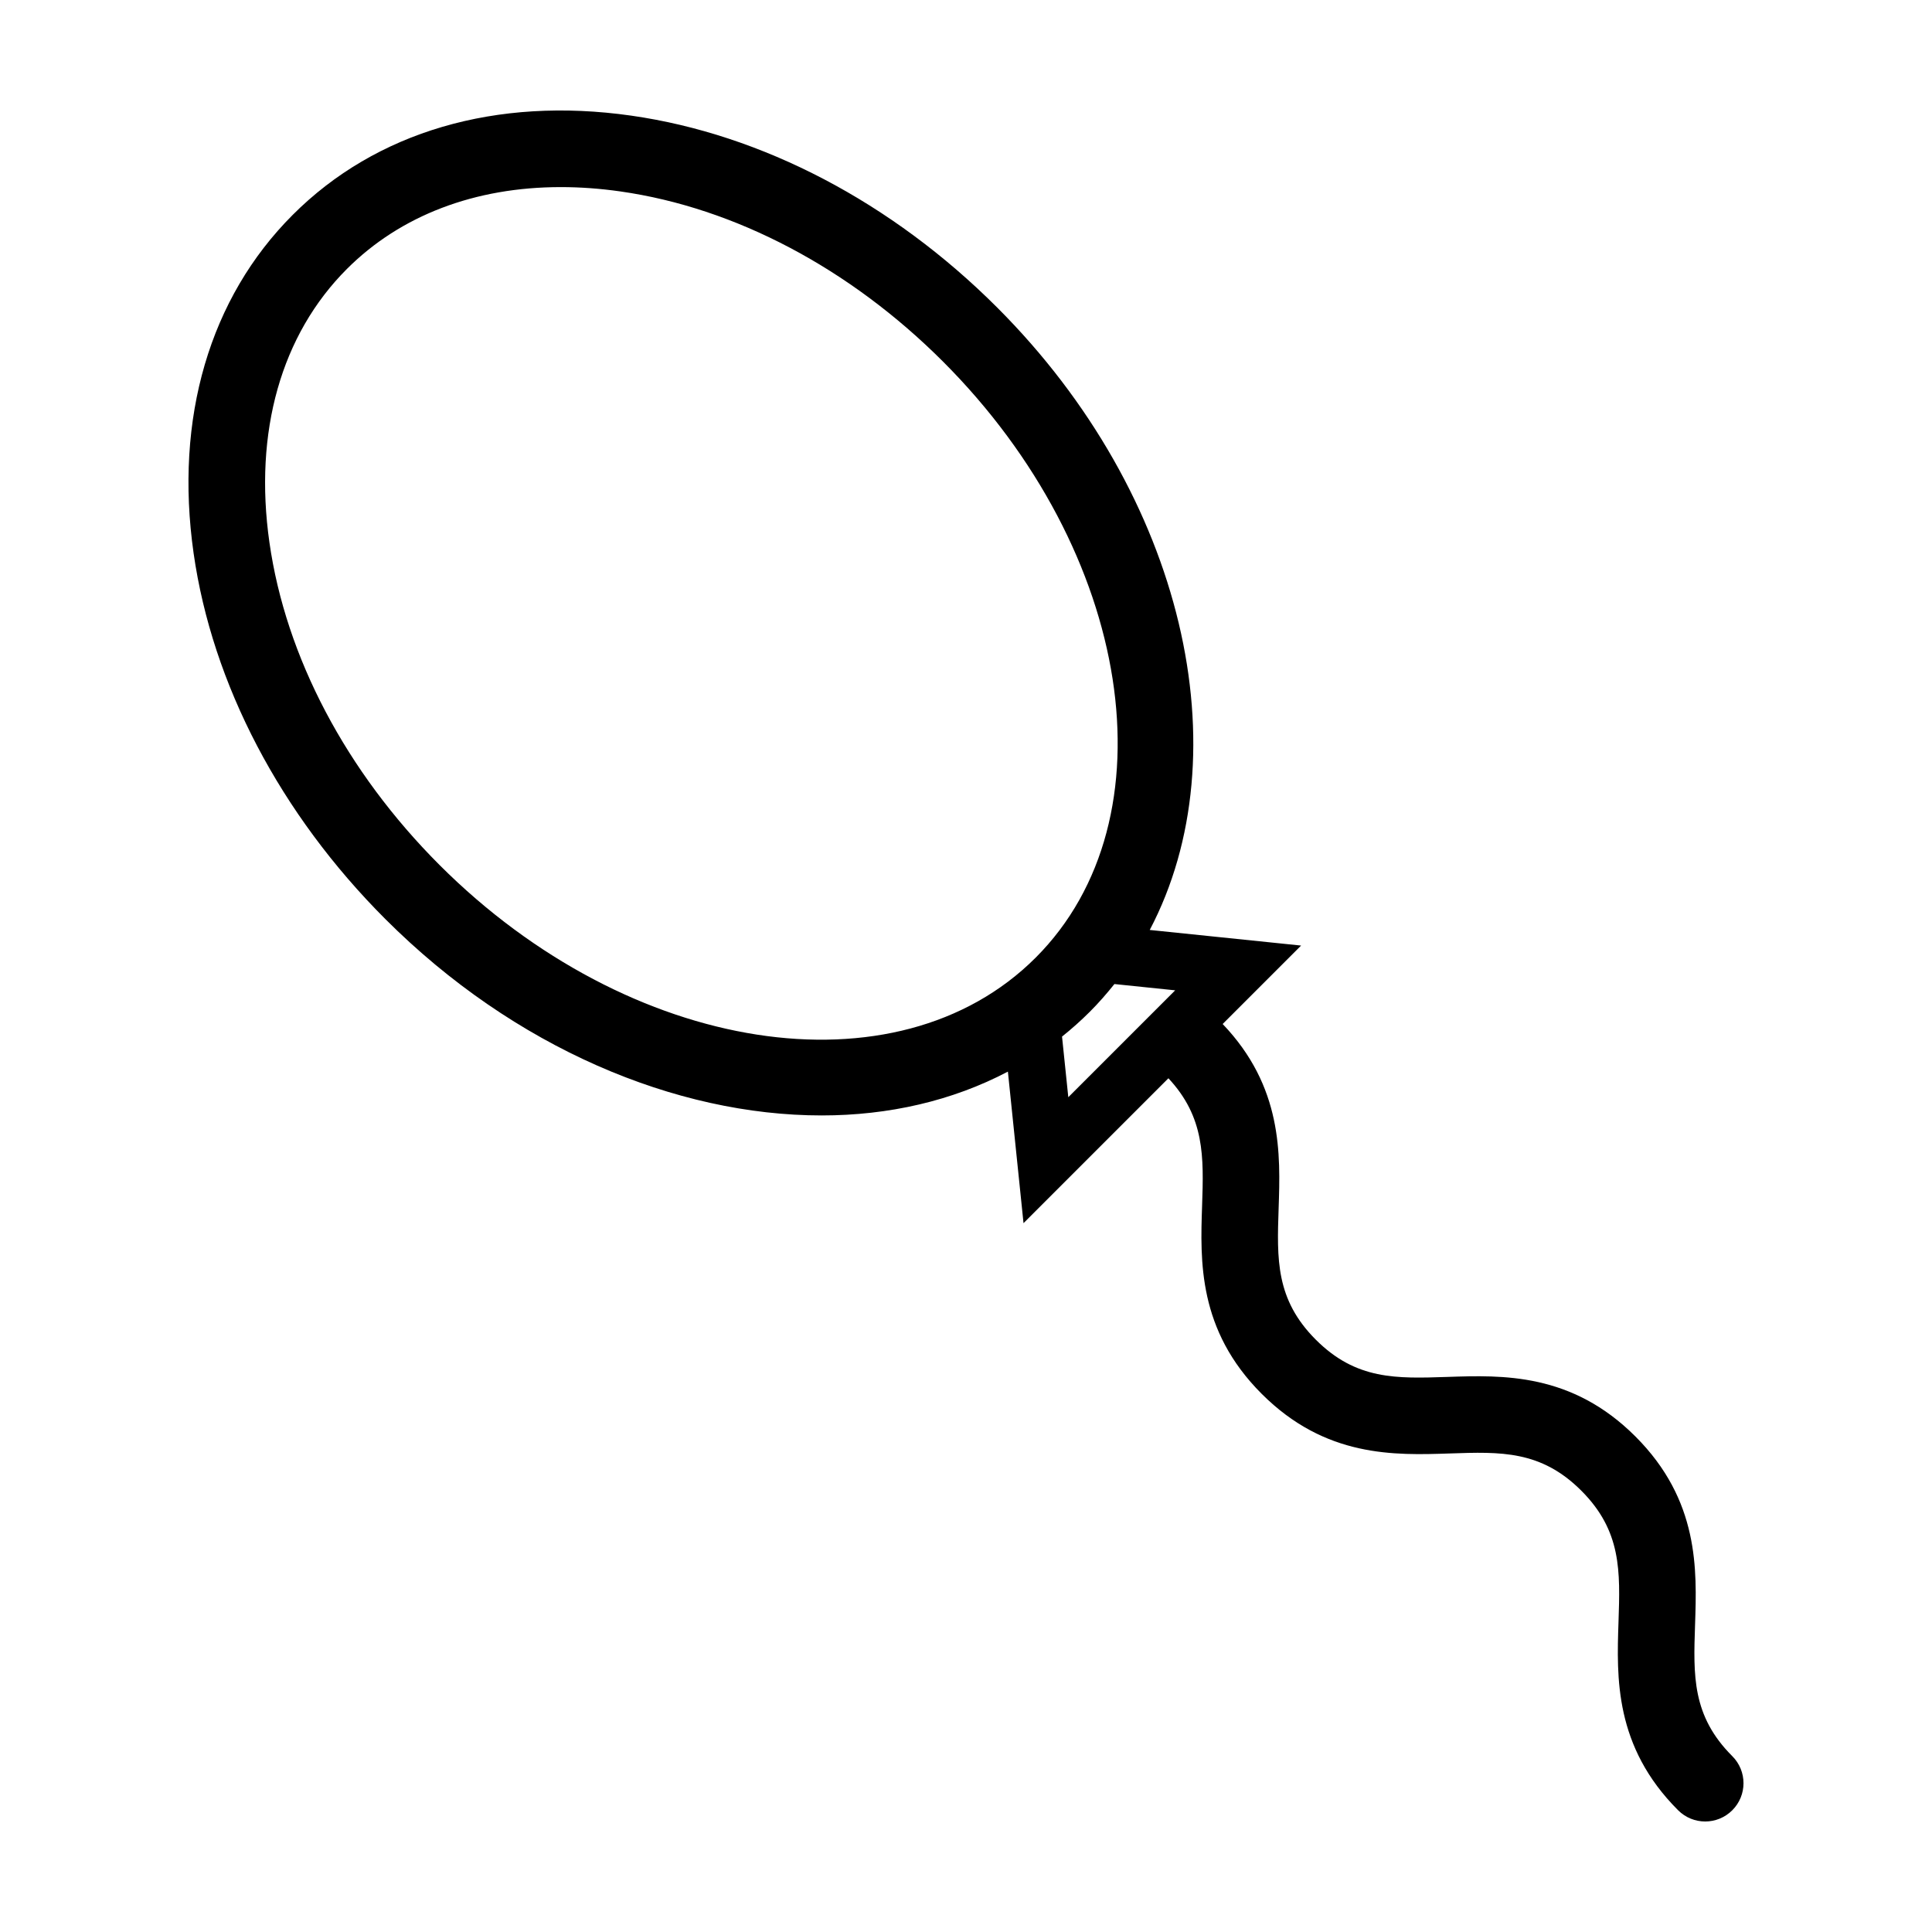 <?xml version="1.0" encoding="UTF-8"?>
<!-- The Best Svg Icon site in the world: iconSvg.co, Visit us! https://iconsvg.co -->
<svg fill="#000000" width="800px" height="800px" version="1.1" viewBox="144 144 512 512" xmlns="http://www.w3.org/2000/svg">
 <path d="m593.21 574.56c0.492-14.68 1.113-32.953-15.793-49.867-16.906-16.914-35.195-16.289-49.867-15.793-13.504 0.449-24.156 0.816-34.84-9.863-10.676-10.676-10.316-21.336-9.859-34.828 0.488-14.391 1.047-32.219-14.832-48.836l20.789-20.789-40.113-4.137c24.582-46.734 9.355-115.17-40.449-164.97-27.836-27.836-62.281-45.891-96.984-50.836-35.777-5.098-67.633 4.238-89.672 26.285-22.047 22.047-31.383 53.891-26.285 89.672 4.949 34.707 23 69.148 50.836 96.984 34.113 34.113 76.973 52.02 115.61 52.02 17.781 0 34.625-3.863 49.352-11.613l4.141 40.16 38.398-38.398c9.629 10.328 9.371 20.723 8.926 33.766-0.5 14.68-1.117 32.953 15.793 49.863 16.902 16.906 35.176 16.293 49.867 15.801 13.492-0.465 24.152-0.82 34.832 9.859 10.68 10.68 10.316 21.34 9.859 34.832-0.492 14.688-1.113 32.961 15.801 49.867 1.98 1.98 4.578 2.973 7.176 2.973 2.594 0 5.195-0.992 7.176-2.973 3.965-3.961 3.965-10.383 0-14.344-10.684-10.68-10.32-21.336-9.863-34.832zm-332.72-201.32c-24.746-24.754-40.762-55.113-45.09-85.5-4.176-29.312 3.117-55.047 20.539-72.469 14.219-14.219 33.969-21.688 56.68-21.688 5.125 0 10.398 0.379 15.789 1.148 30.383 4.328 60.75 20.344 85.5 45.09 50.32 50.32 61.332 121.19 24.551 157.97-36.785 36.781-107.65 25.77-157.97-24.551zm164.96 45.469c2.551-2.039 5.008-4.227 7.352-6.57 2.344-2.336 4.492-4.812 6.531-7.356l16.102 1.664-28.324 28.324z"/>
</svg>